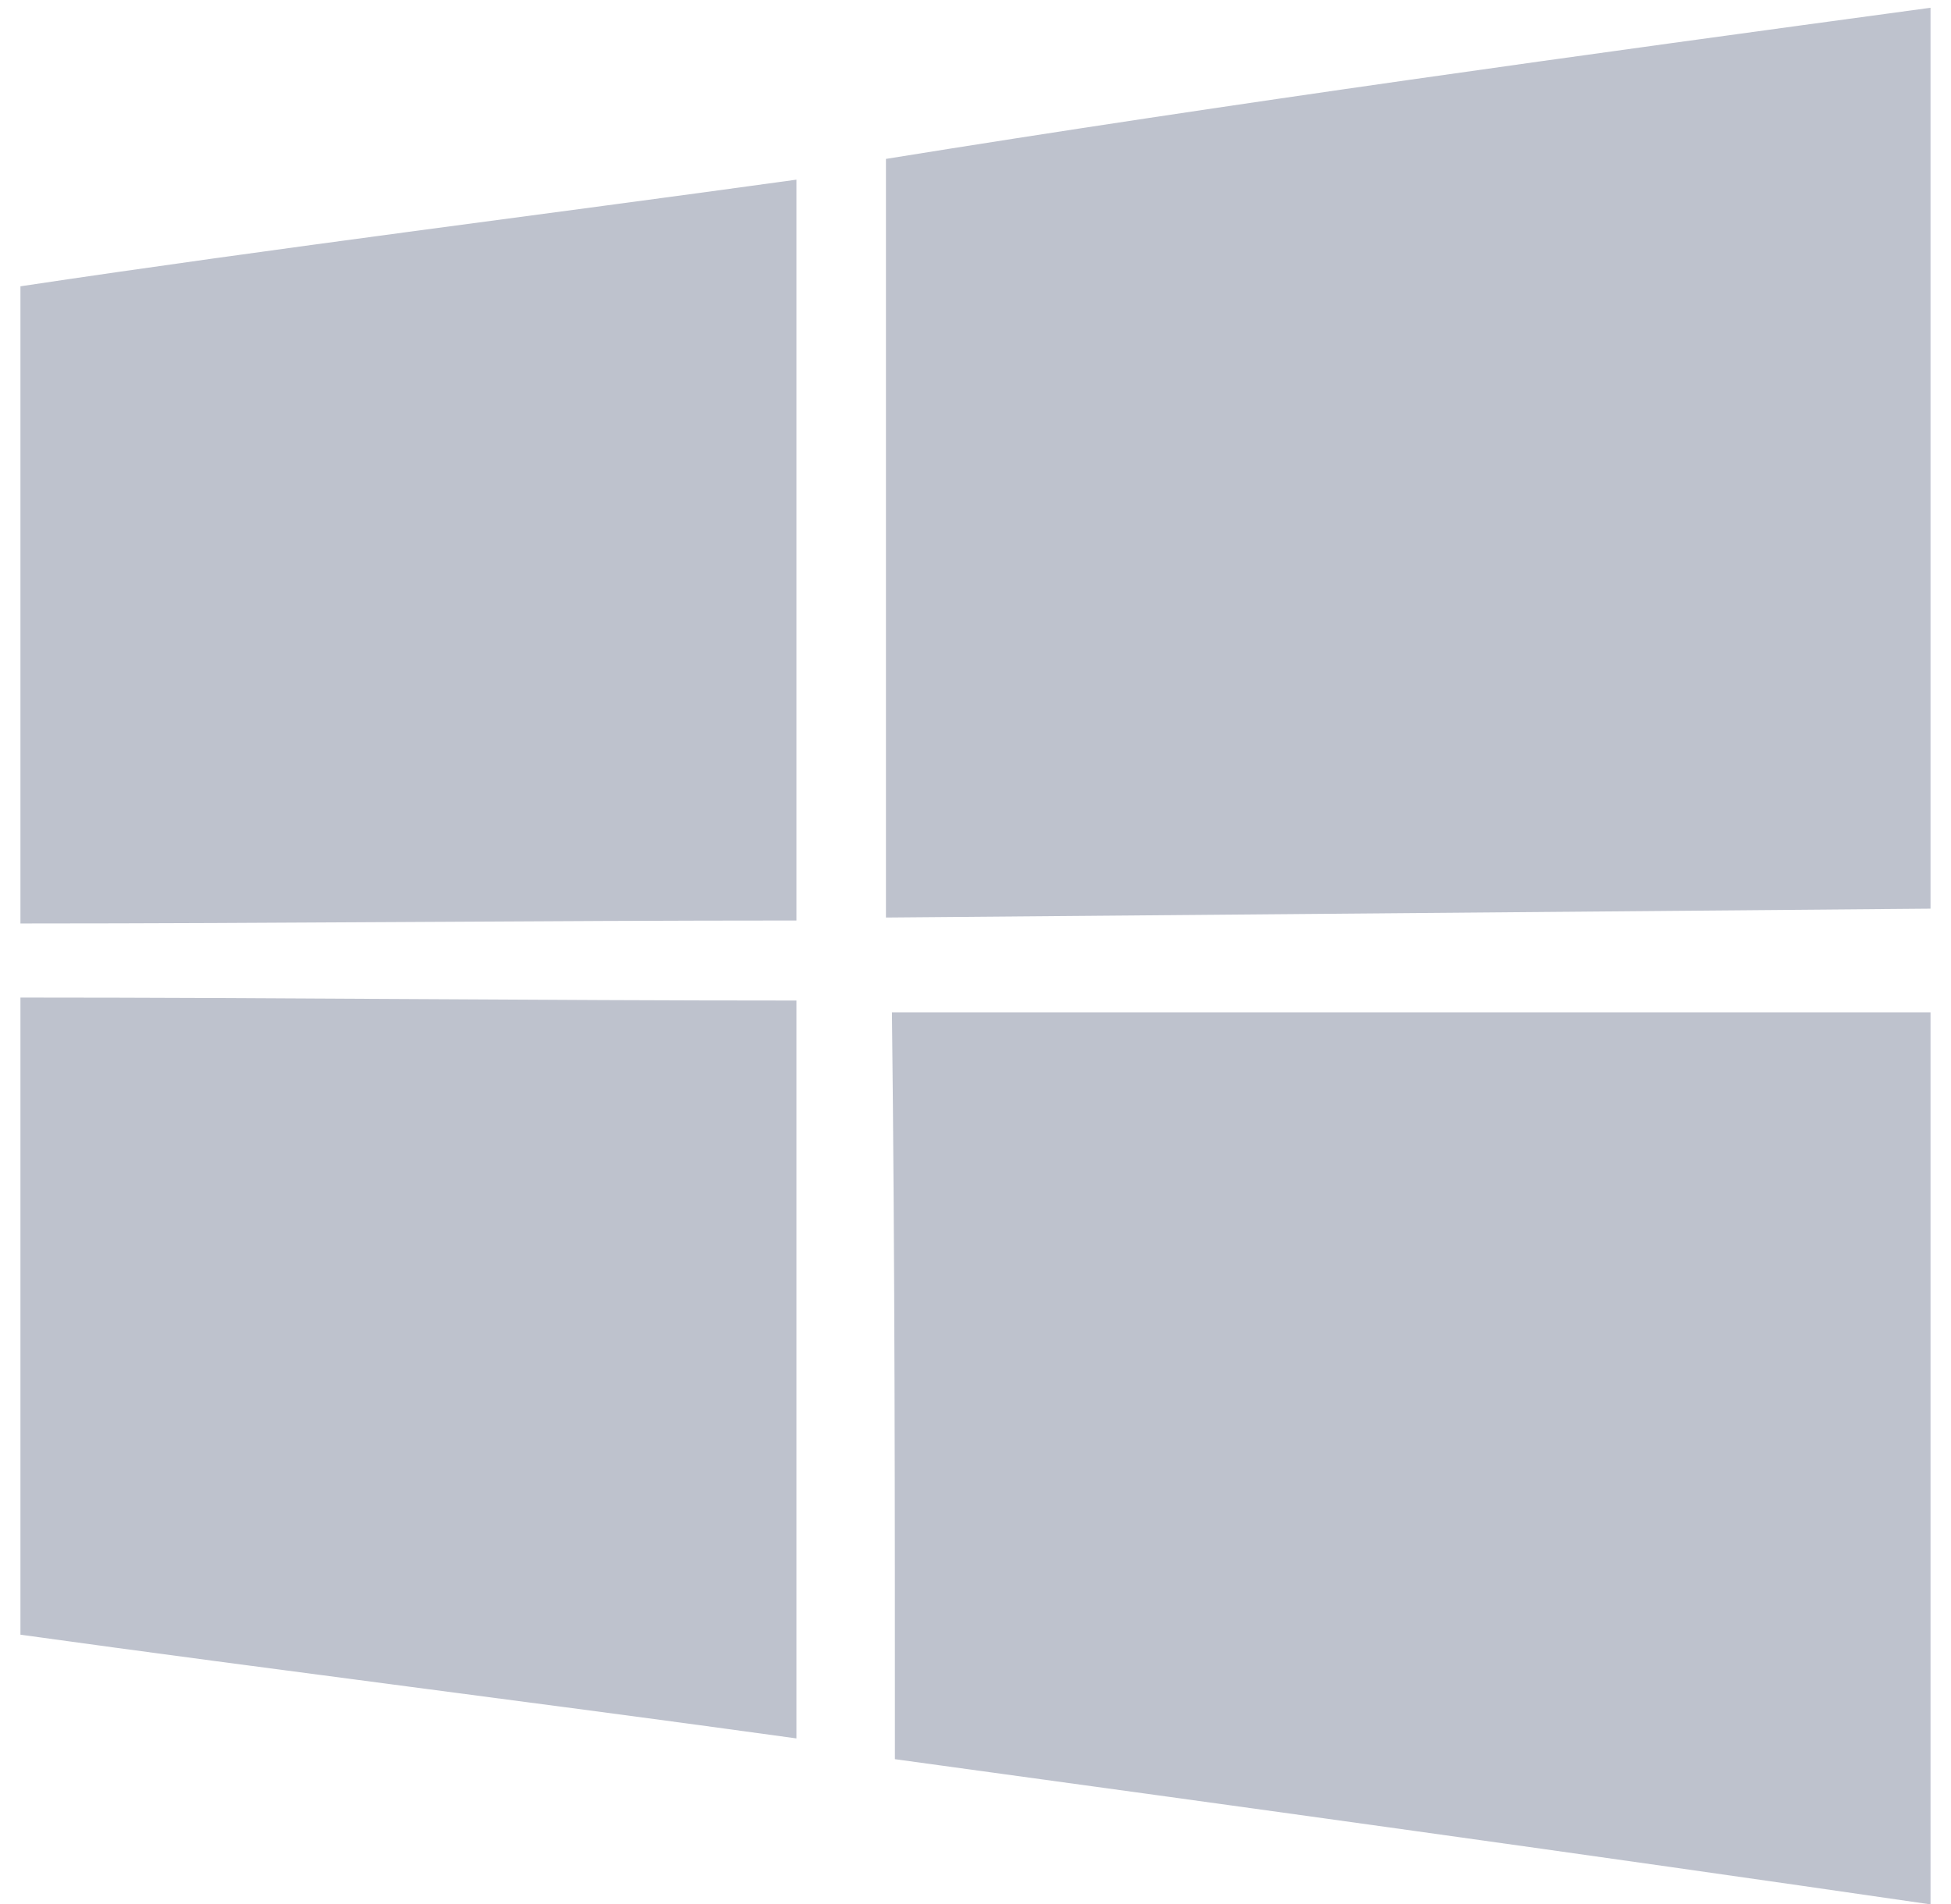 <svg width="42" height="41" viewBox="0 0 42 41" fill="none" xmlns="http://www.w3.org/2000/svg">
<path d="M41.559 19.563V0.167C34.042 1.188 26.59 2.209 19.072 3.421V19.754L41.559 19.563ZM0.44 6.164V19.882C5.966 19.882 11.62 19.818 17.145 19.818V3.868C11.62 4.633 5.966 5.335 0.44 6.164ZM0.44 21.477V35.194C5.966 35.96 11.62 36.662 17.145 37.427V21.541C11.62 21.541 5.966 21.477 0.44 21.477ZM19.201 21.796C19.265 27.155 19.265 32.515 19.265 37.874C26.718 38.895 34.106 39.916 41.559 41V21.796H19.201Z" fill="#BEC2CD"/>
</svg>
